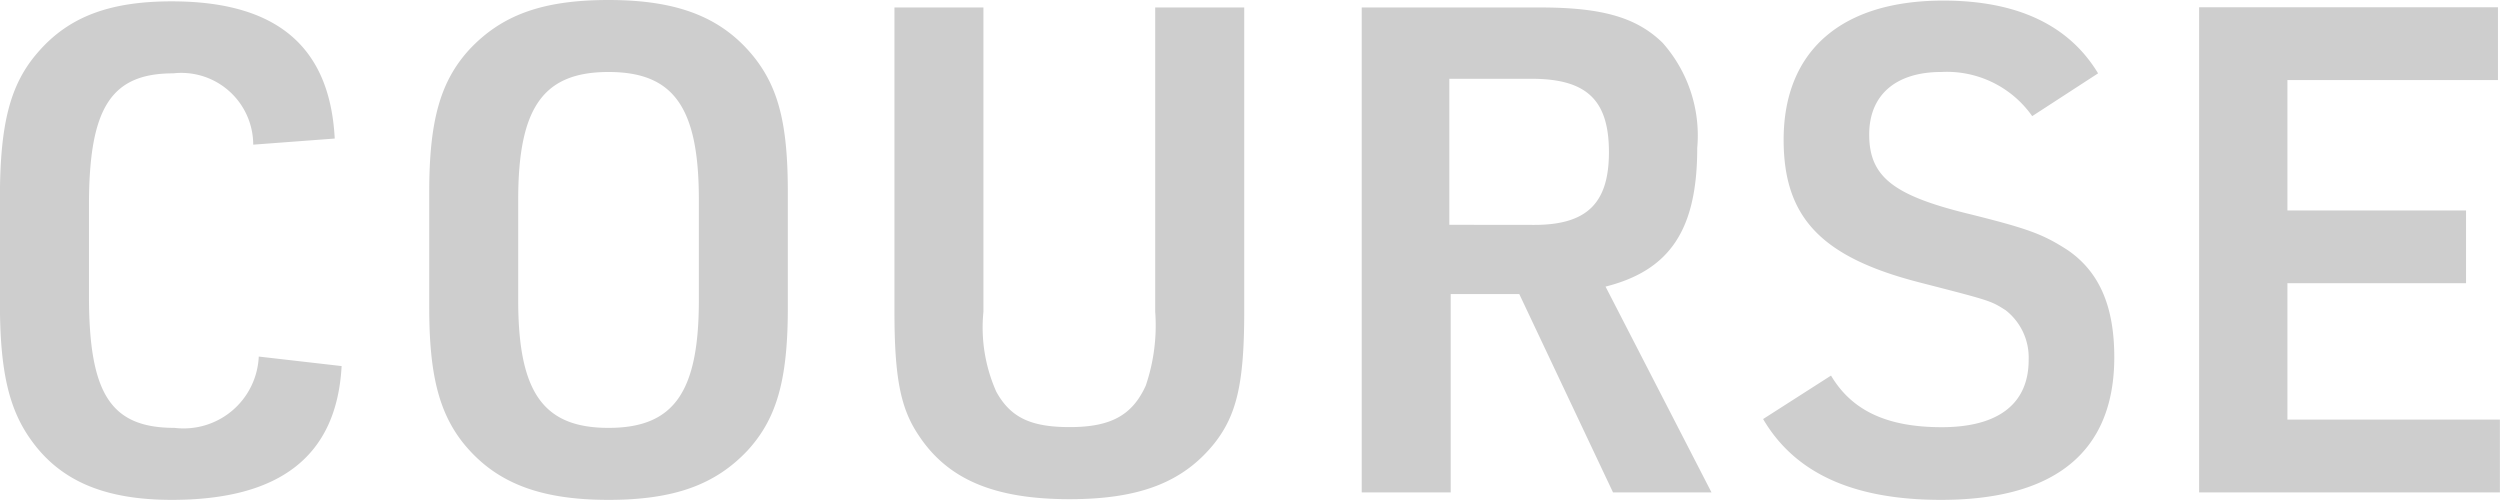 <svg xmlns="http://www.w3.org/2000/svg" width="103.068" height="20.608" viewBox="0 0 103.068 20.608">
  <path id="skill_course-ttl_img" d="M-40.558-5.6A3.1,3.1,0,0,1-44.03-2.66c-2.632,0-3.528-1.4-3.528-5.432v-3.752c0-4,.9-5.432,3.472-5.432a2.965,2.965,0,0,1,3.3,2.94l3.36-.252c-.2-3.808-2.408-5.656-6.72-5.656-2.576,0-4.256.644-5.516,2.1-1.148,1.316-1.568,2.94-1.568,6.048V-7.84c0,2.828.364,4.4,1.288,5.684,1.2,1.68,3.024,2.464,5.8,2.464,4.48,0,6.8-1.82,7-5.516Zm7.028-2.016c0,2.716.392,4.284,1.372,5.544,1.316,1.652,3.136,2.38,6.02,2.38,2.688,0,4.4-.616,5.74-2.044,1.2-1.316,1.652-2.912,1.652-5.88v-4.76c0-2.744-.364-4.256-1.372-5.544-1.316-1.652-3.136-2.38-6.02-2.38-2.716,0-4.4.616-5.74,2.044-1.2,1.316-1.652,2.94-1.652,5.88Zm11.116-.308c0,3.808-1.036,5.264-3.724,5.264s-3.724-1.456-3.724-5.264v-4.144c0-3.808,1.036-5.264,3.724-5.264s3.724,1.456,3.724,5.264Zm8.064-12.068V-7.448c0,2.716.252,3.976.98,5.068C-12.166-.532-10.234.28-7.126.28c2.884,0,4.676-.7,5.964-2.3C-.238-3.192.07-4.508.07-7.448V-19.992H-3.6V-7.448A7.7,7.7,0,0,1-3.99-4.4c-.56,1.232-1.456,1.708-3.136,1.708-1.6,0-2.436-.392-3.024-1.456a6.5,6.5,0,0,1-.532-3.3V-19.992ZM8.582-8.176H11.41L15.274,0h4.06L14.966-8.484c2.66-.672,3.78-2.352,3.78-5.712a5.76,5.76,0,0,0-1.428-4.34c-1.064-1.036-2.464-1.456-5.04-1.456H4.914V0H8.582Zm-.056-2.856v-6.02h3.388c2.268,0,3.192.868,3.192,3.024,0,2.1-.9,3-3.08,3ZM21.462-3.024C22.778-.784,25.186.308,28.8.308c4.7,0,7.14-1.988,7.14-5.88,0-2.1-.616-3.528-1.932-4.424-1.008-.644-1.568-.868-4.172-1.512-3.052-.756-4-1.54-4-3.248,0-1.624,1.092-2.576,2.968-2.576a4.3,4.3,0,0,1,3.752,1.82l2.716-1.764c-1.2-1.988-3.332-3-6.384-3-4.2,0-6.58,2.072-6.58,5.74,0,3.248,1.6,4.872,5.712,5.908,2.828.728,2.828.728,3.444,1.12A2.476,2.476,0,0,1,32.41-5.46c0,1.792-1.232,2.772-3.584,2.772-2.24,0-3.7-.672-4.564-2.128ZM39.438,0h12.4V-3H43.078V-8.624h7.364v-3H43.078V-17h8.68v-3H39.438Z" transform="translate(51.226 20.3)" fill="#cecece"/>
</svg>
